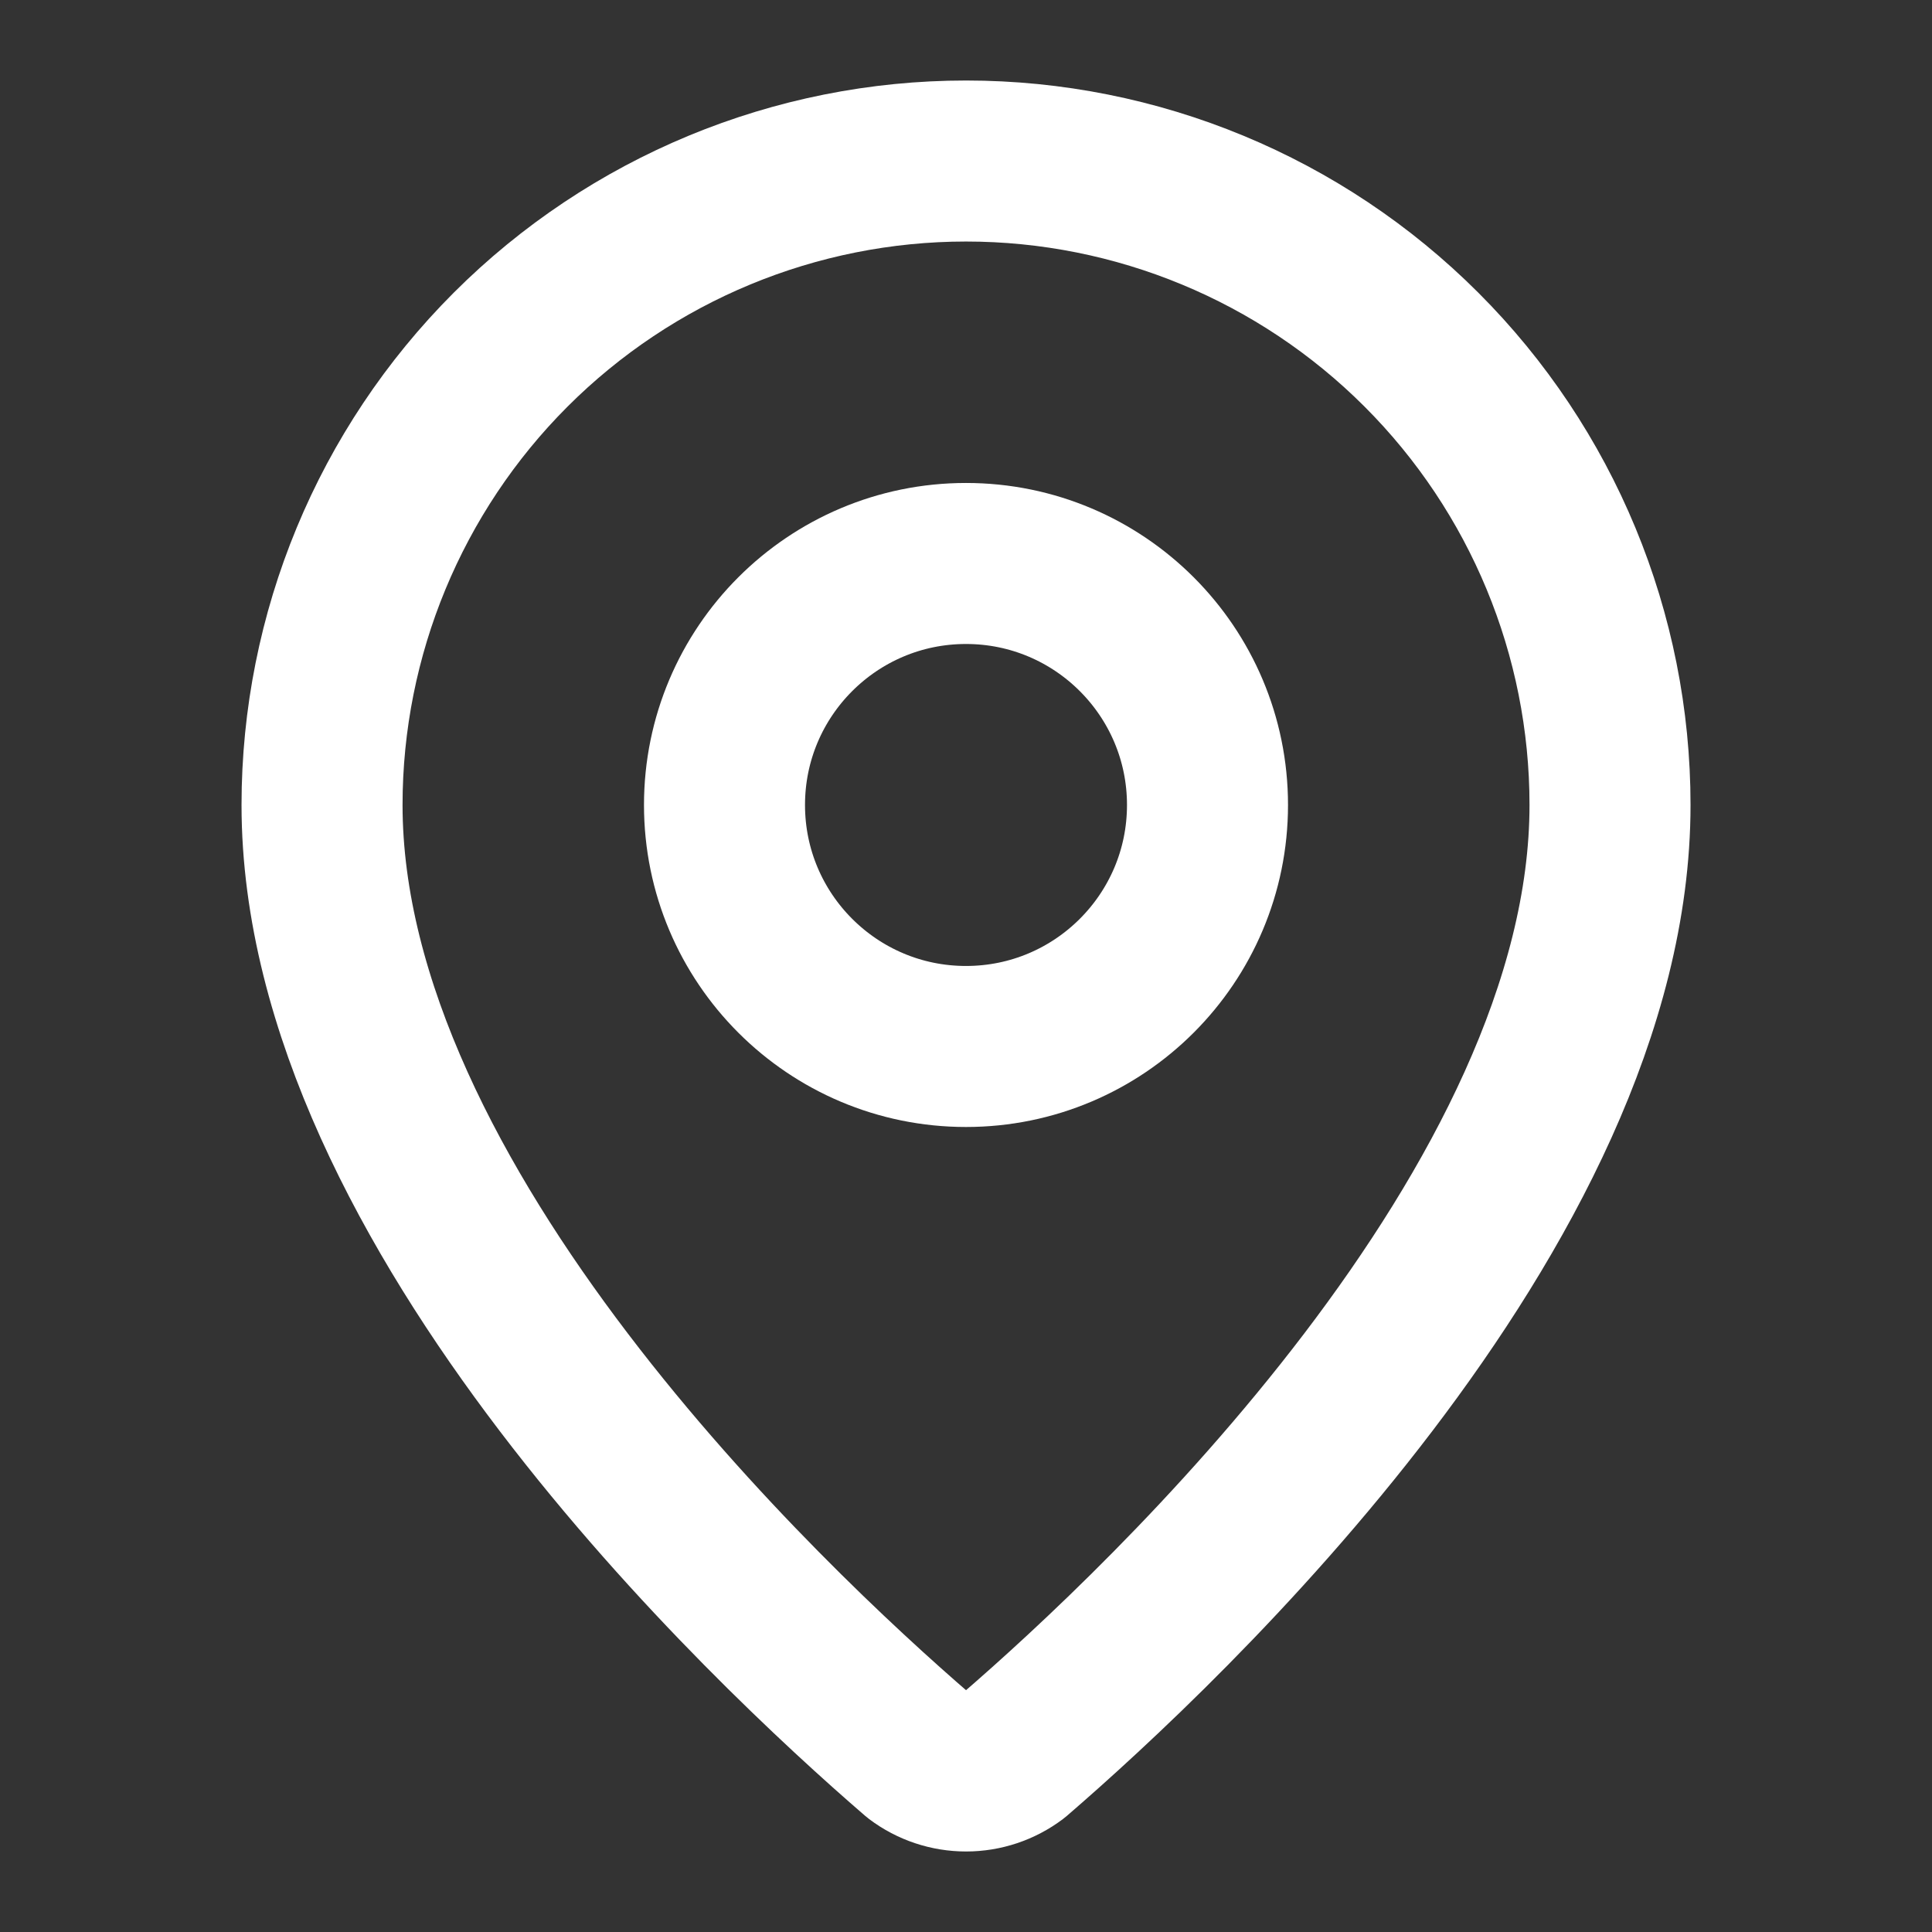 <svg width="32" height="32" viewBox="0 0 32 32" fill="none" xmlns="http://www.w3.org/2000/svg">
<rect x="0" y="0" width="32" height="32" fill="#333333" stroke="none"/>
<path d="M26.667 13.333C26.667 19.991 19.282 26.924 16.802 29.065C16.571 29.239 16.29 29.333 16.001 29.333C15.712 29.333 15.43 29.239 15.199 29.065C12.719 26.924 5.334 19.991 5.334 13.333C5.334 10.504 6.458 7.791 8.458 5.791C10.459 3.791 13.172 2.667 16.001 2.667C18.83 2.667 21.543 3.791 23.543 5.791C25.544 7.791 26.667 10.504 26.667 13.333Z" stroke="white" stroke-width="2.667" stroke-linecap="round" stroke-linejoin="round"/>
<path d="M16 17.333C18.209 17.333 20 15.542 20 13.333C20 11.124 18.209 9.333 16 9.333C13.791 9.333 12 11.124 12 13.333C12 15.542 13.791 17.333 16 17.333Z" stroke="white" stroke-width="2.667" stroke-linecap="round" stroke-linejoin="round"/>
</svg>
